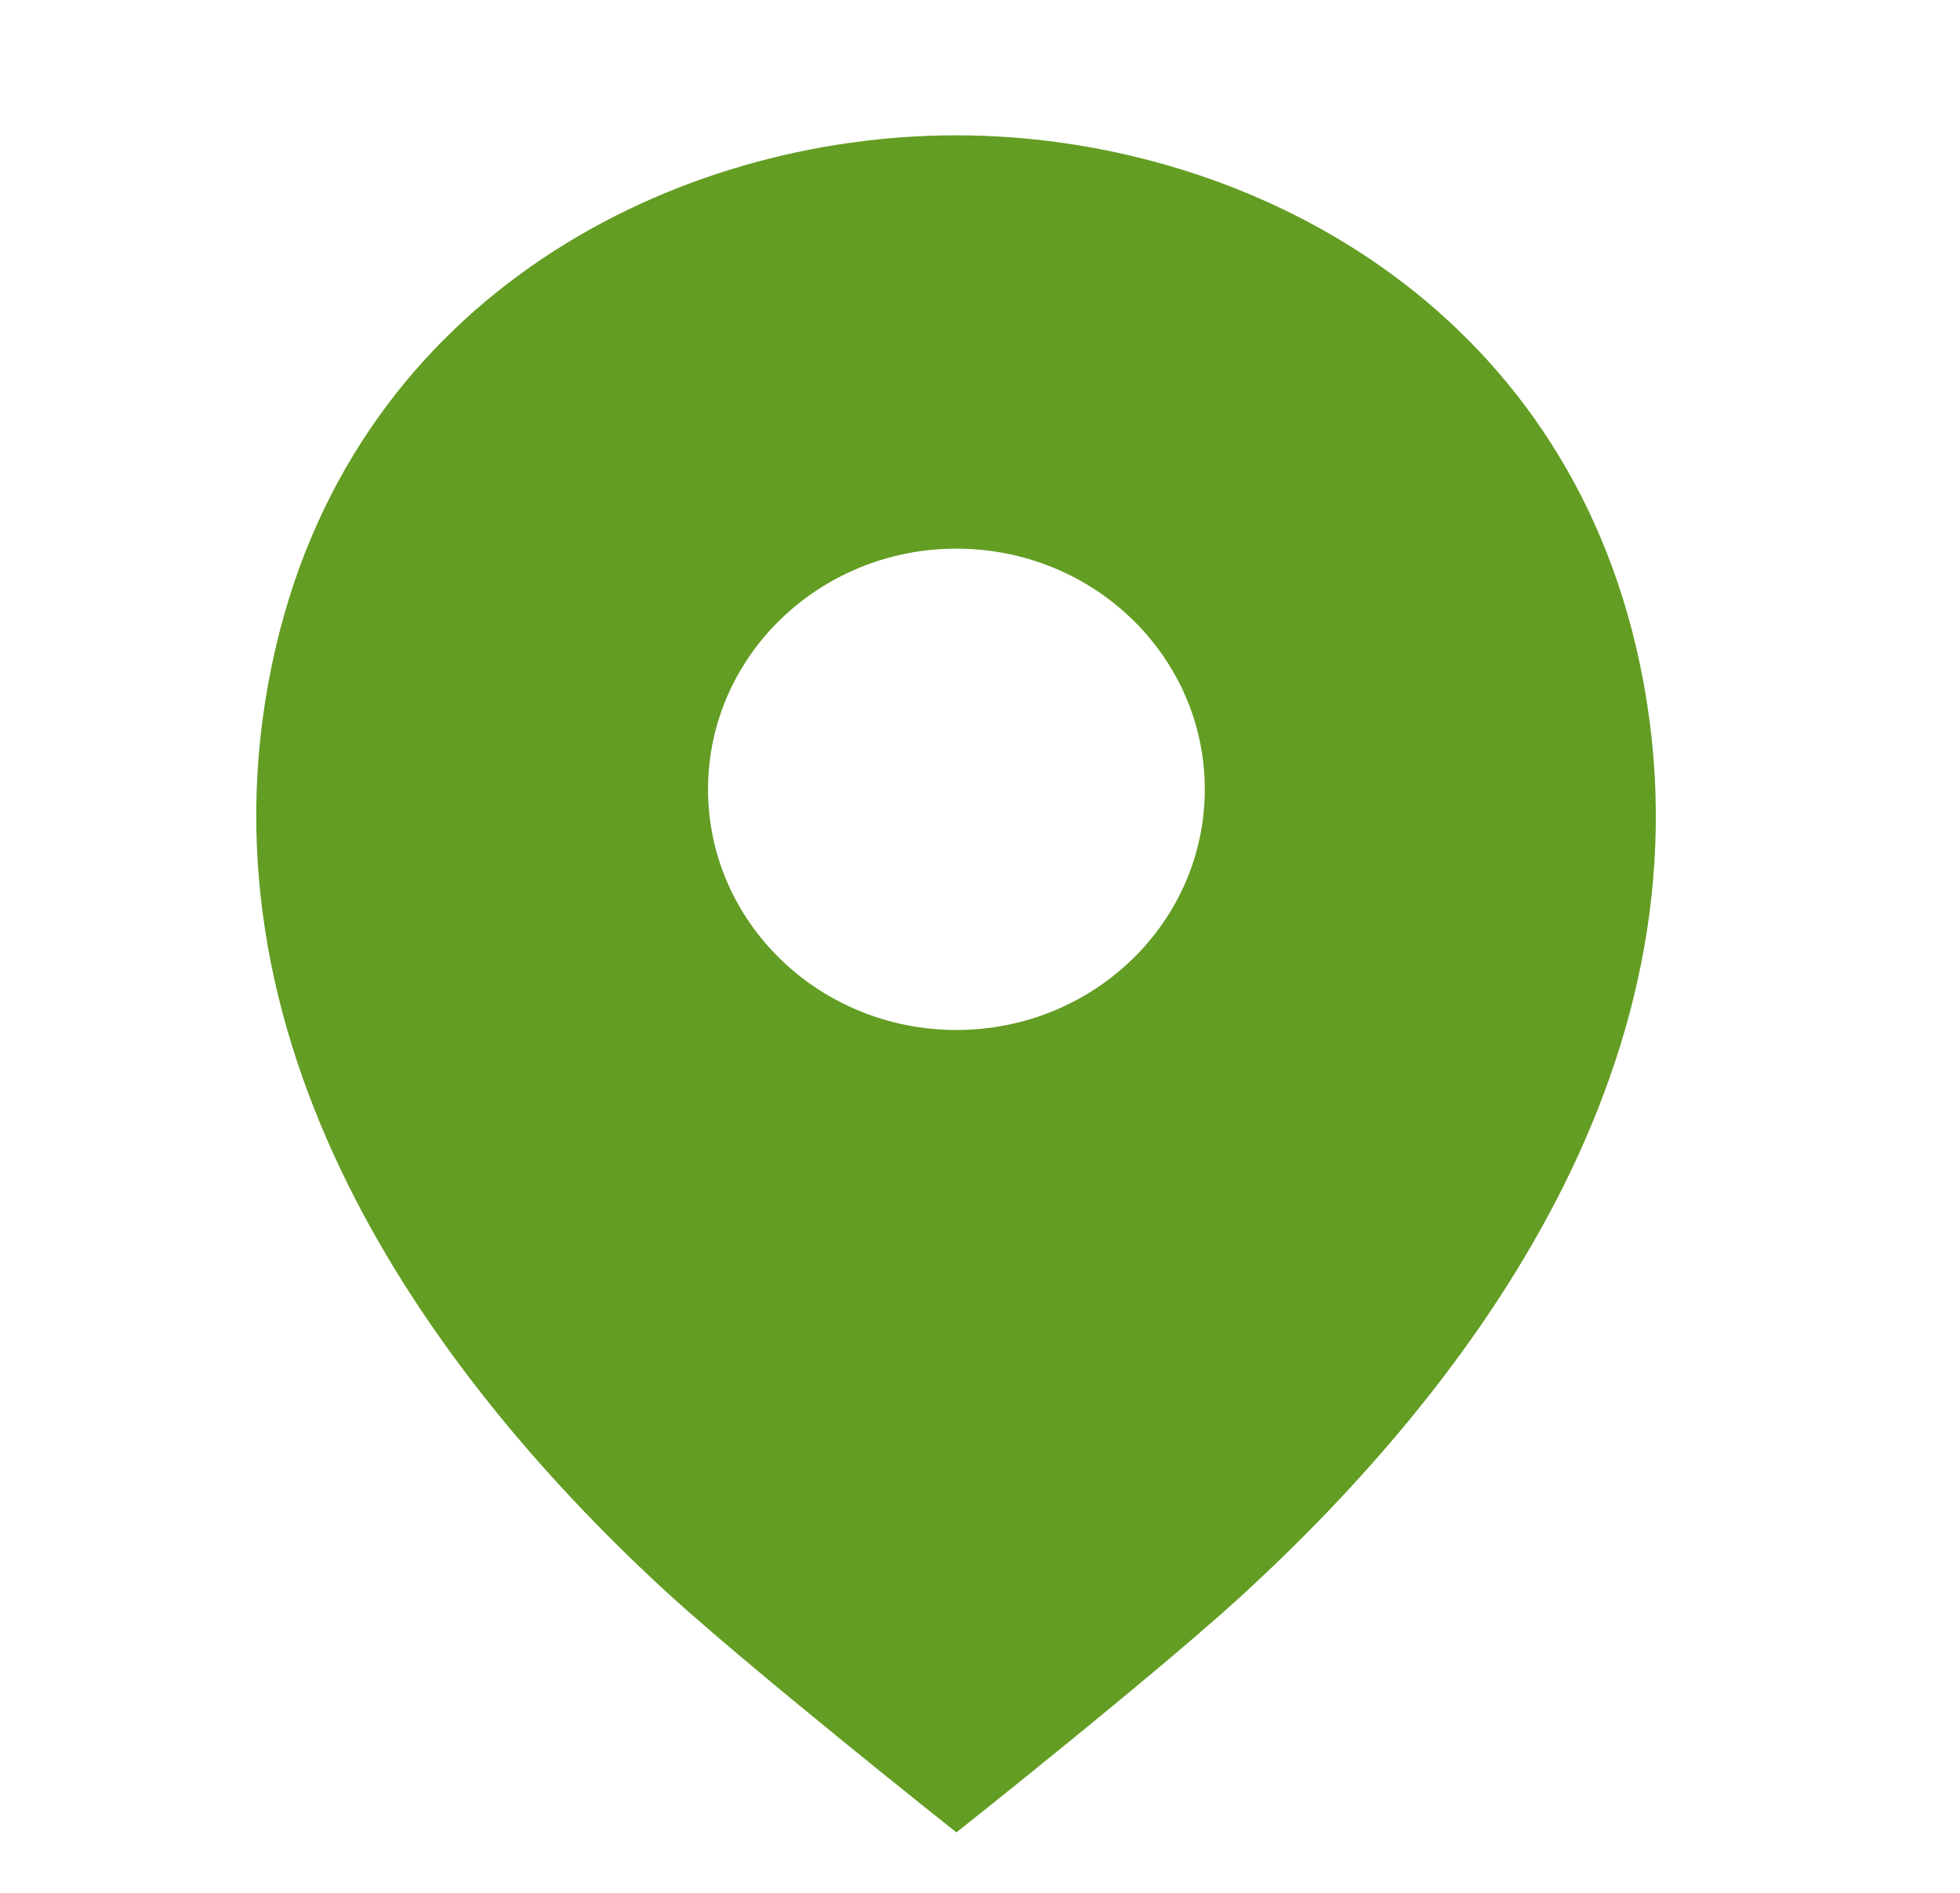 <svg width="29" height="28" viewBox="0 0 29 28" fill="none" xmlns="http://www.w3.org/2000/svg">
<path d="M24.208 9.574C22.983 4.353 18.281 2.002 14.151 2.002C14.151 2.002 14.151 2.002 14.139 2.002C10.021 2.002 5.308 4.342 4.083 9.563C2.718 15.394 6.404 20.332 9.741 23.44C10.978 24.593 14.151 27.106 14.151 27.106C14.151 27.106 17.324 24.593 18.549 23.44C21.886 20.332 25.573 15.405 24.208 9.574ZM14.151 15.236C12.121 15.236 10.476 13.642 10.476 11.676C10.476 9.71 12.121 8.116 14.151 8.116C16.181 8.116 17.826 9.71 17.826 11.676C17.826 13.642 16.181 15.236 14.151 15.236Z" fill="#639D23"/>
</svg>
